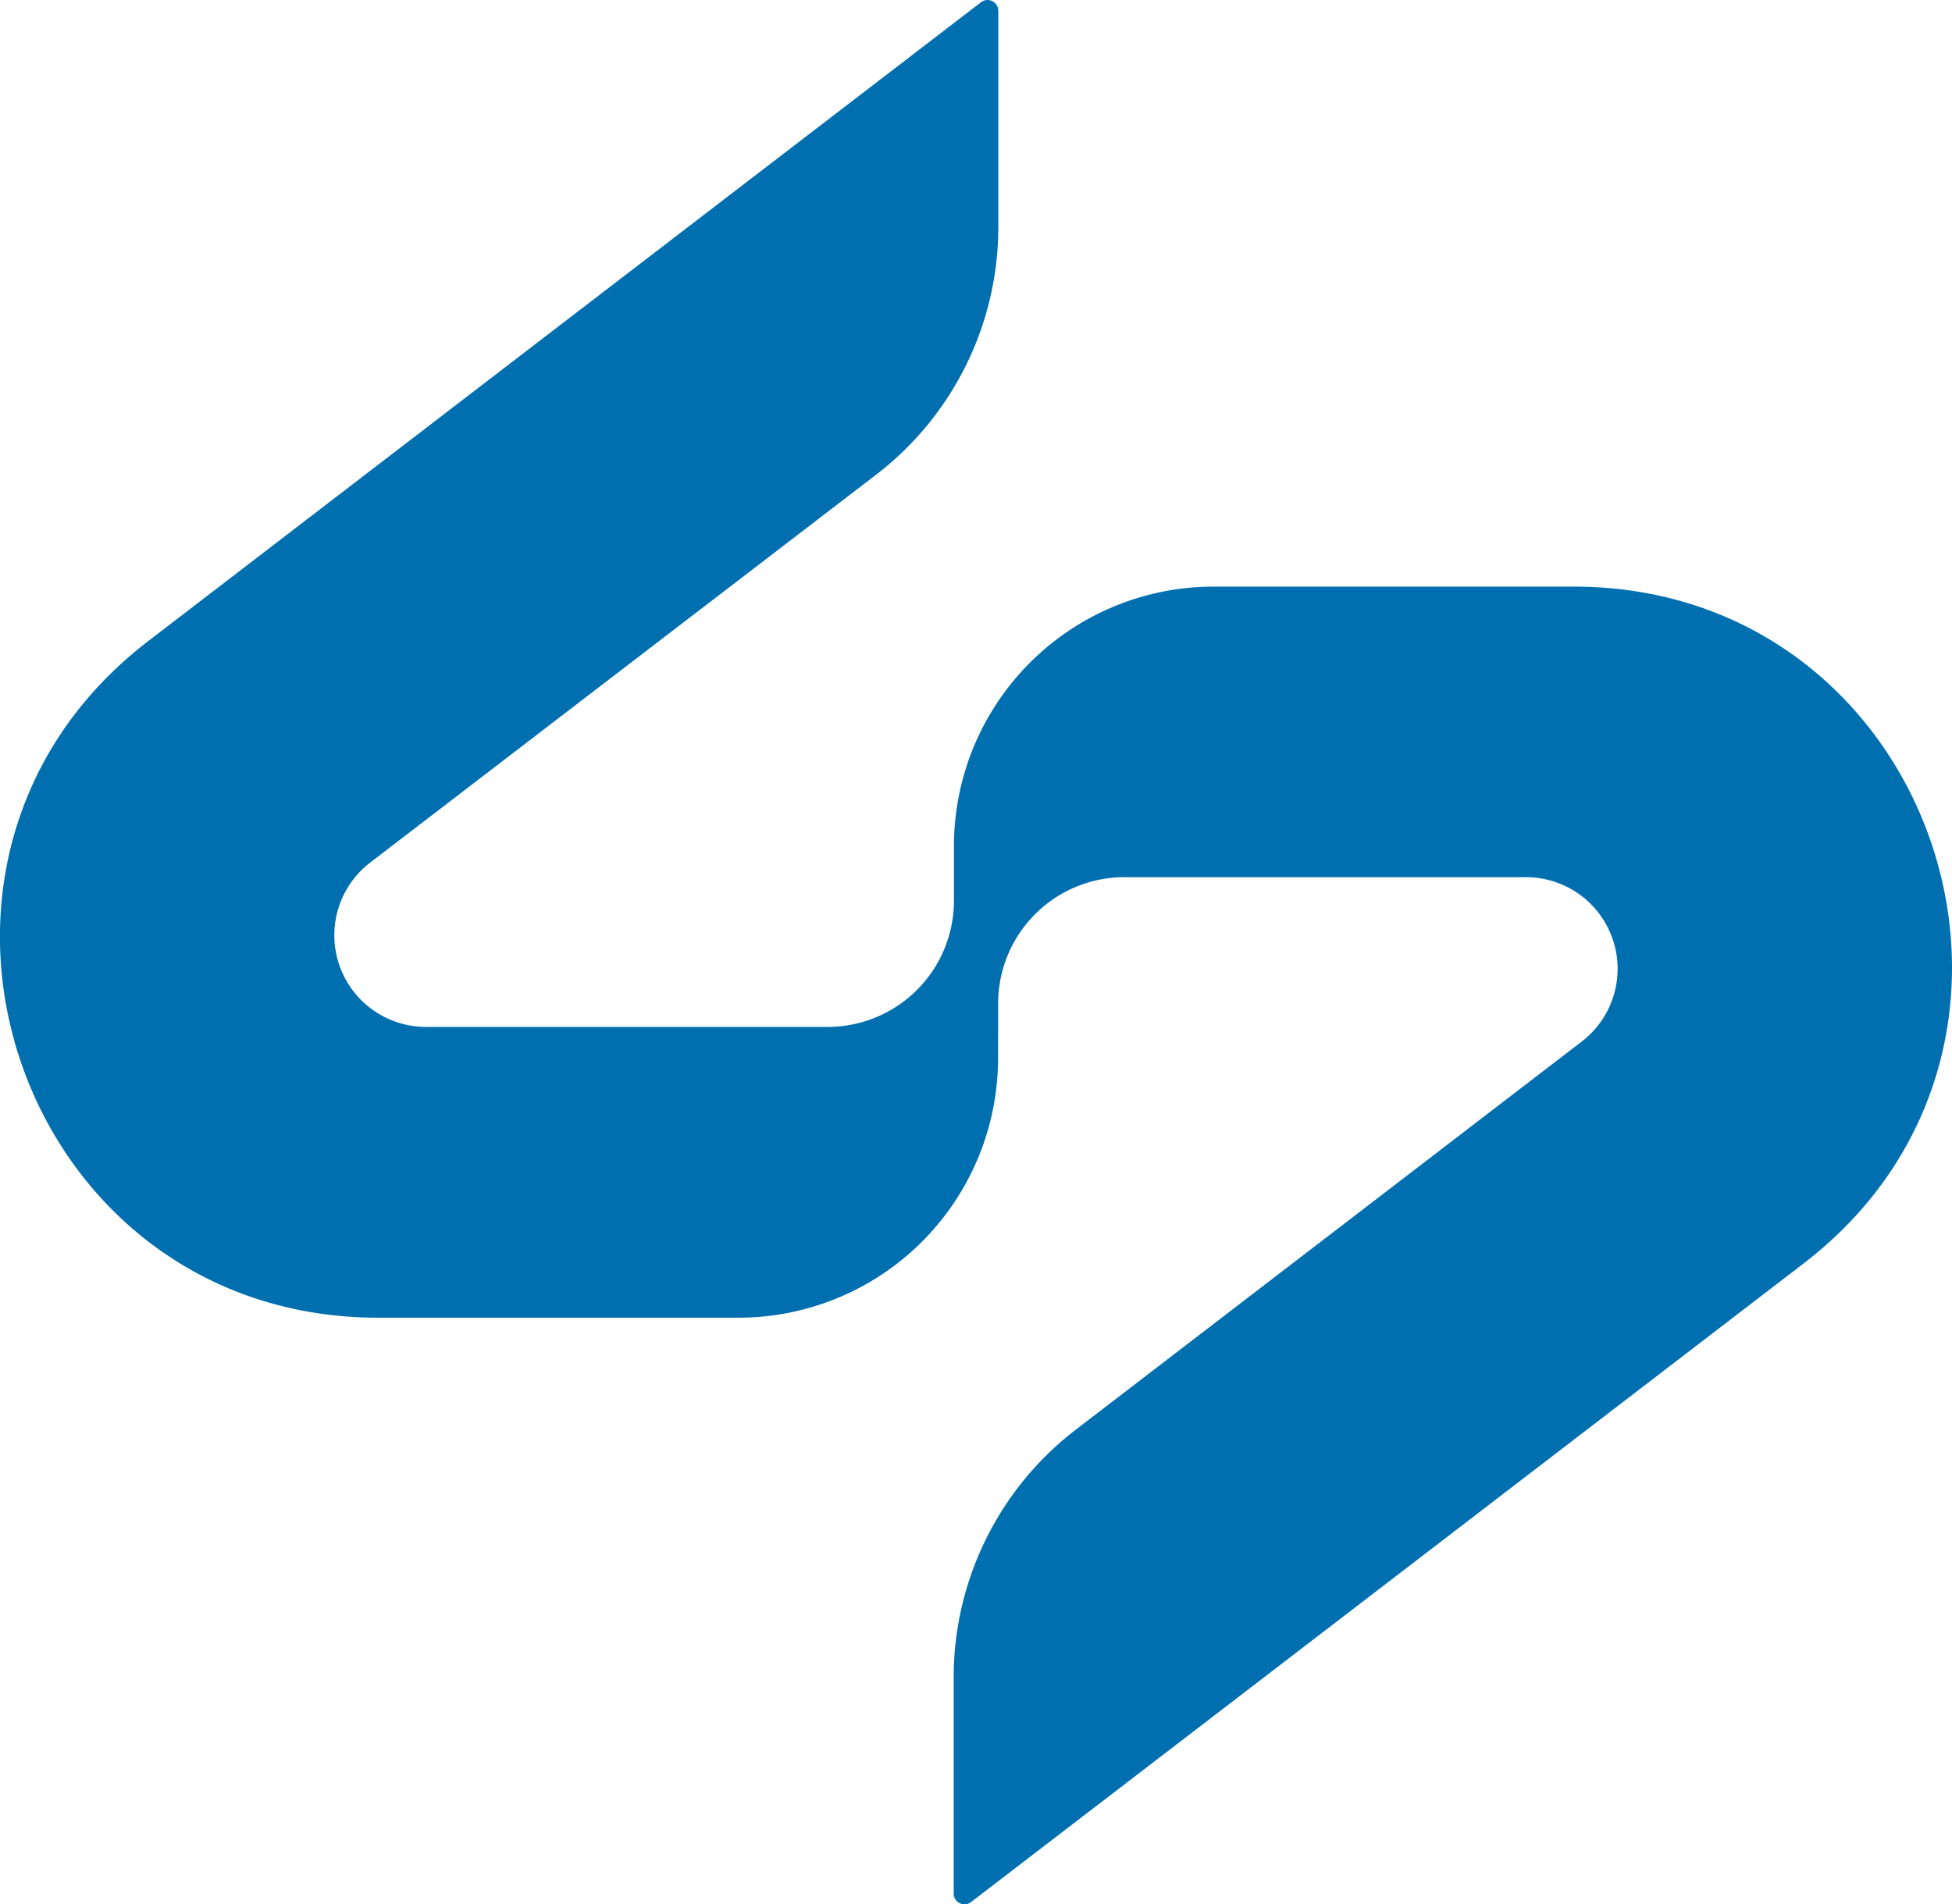 <?xml version="1.0" encoding="UTF-8"?>
<svg xmlns="http://www.w3.org/2000/svg" width="60.902" height="59.426" viewBox="0 0 60.902 59.426">
  <path id="Trazado_10" data-name="Trazado 10" d="M31.142,31.313h0a3.94,3.94,0,0,1,3.94-3.94h12.53A2.86,2.86,0,0,1,49.353,32.5L33.568,44.611a9.745,9.745,0,0,0-3.813,7.732v6.746a.336.336,0,0,0,.541.267L56.27,39.429c8.929-6.85,4.085-21.123-7.169-21.123H37.863a8.1,8.1,0,0,0-8.1,8.1v1.7a3.94,3.94,0,0,1-3.94,3.94H13.291a2.86,2.86,0,0,1-1.741-5.129L27.334,14.814a9.746,9.746,0,0,0,3.813-7.732V.337A.336.336,0,0,0,30.607.07L4.632,20C-4.3,26.846.547,41.12,11.8,41.12H23.039a8.1,8.1,0,0,0,8.1-8.1Z" transform="translate(0 0)" fill="#006faf"></path>
</svg>
